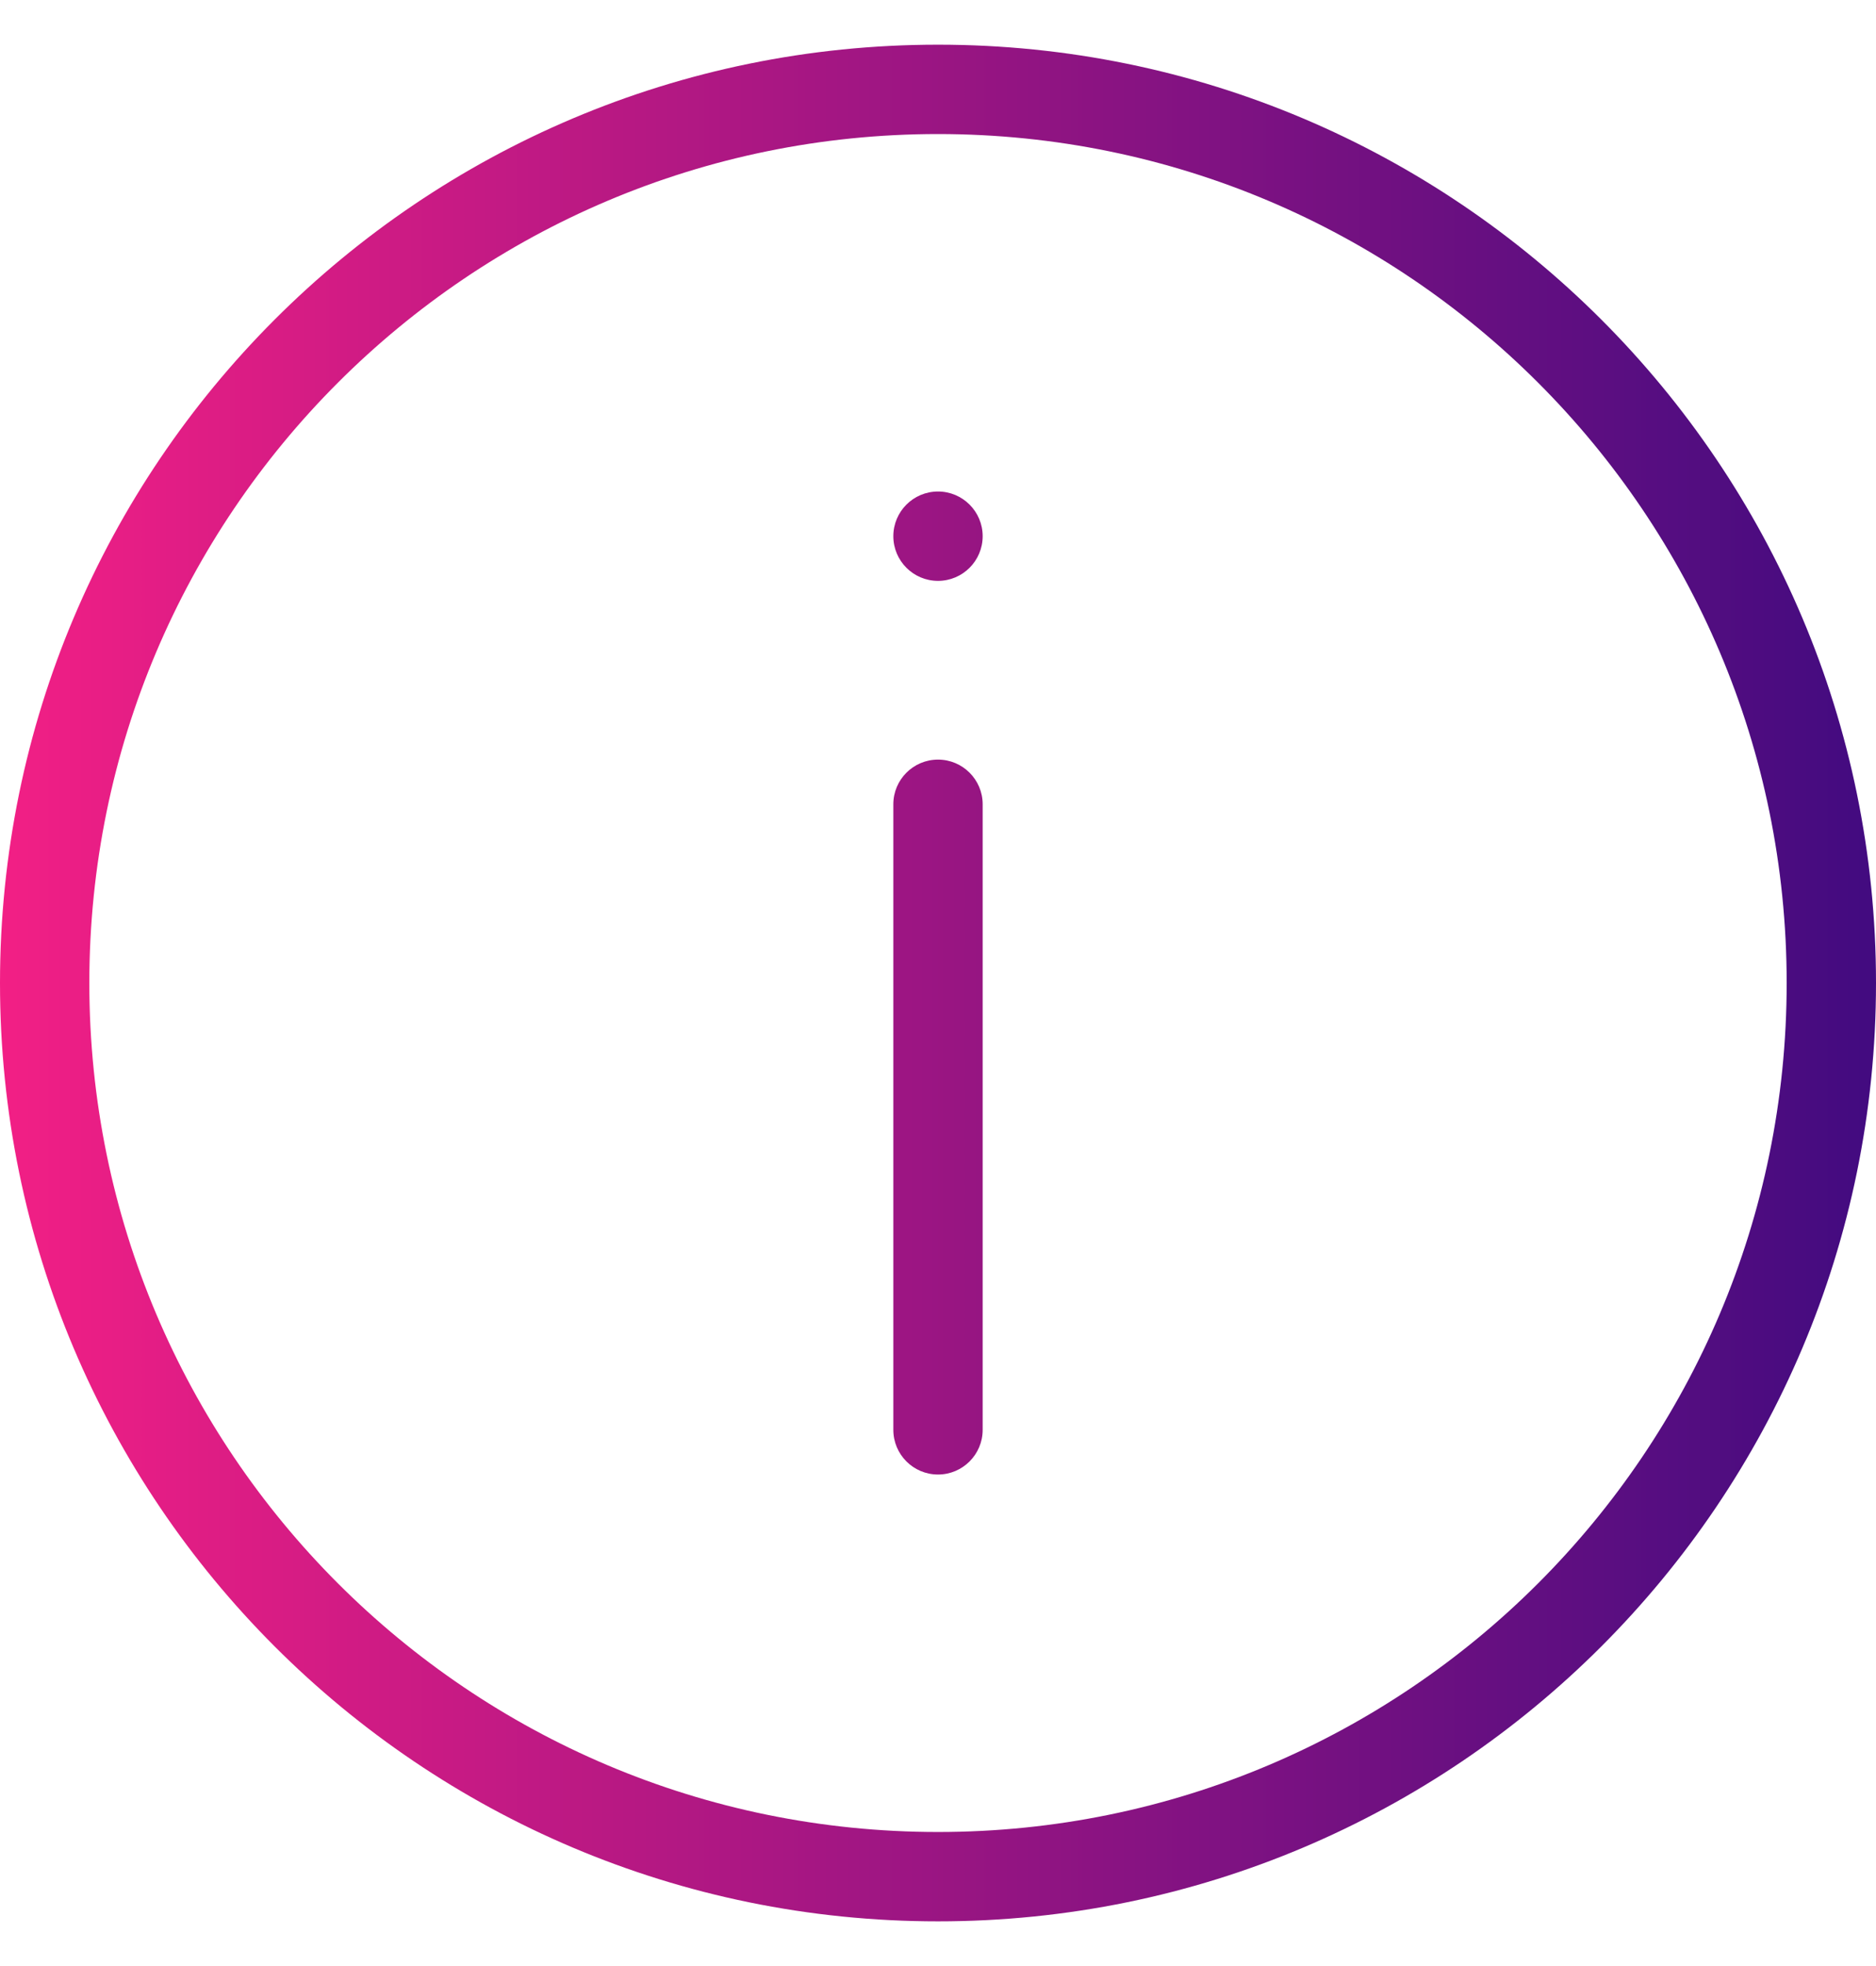 <svg width="21" height="22" viewBox="0 0 21 22" fill="none" xmlns="http://www.w3.org/2000/svg">
<path fill-rule="evenodd" clip-rule="evenodd" d="M20 11C20 16.247 15.747 20.5 10.5 20.5C5.253 20.5 1 16.247 1 11C1 5.753 5.253 1.5 10.5 1.5C15.747 1.5 20 5.753 20 11ZM21 11C21 16.799 16.299 21.5 10.5 21.5C4.701 21.5 0 16.799 0 11C0 5.201 4.701 0.5 10.5 0.5C16.299 0.5 21 5.201 21 11ZM11 6C11 6.276 10.776 6.5 10.5 6.5C10.224 6.5 10 6.276 10 6C10 5.724 10.224 5.5 10.5 5.5C10.776 5.5 11 5.724 11 6ZM10 9C10 8.724 10.224 8.5 10.5 8.5C10.776 8.5 11 8.724 11 9V16C11 16.276 10.776 16.5 10.5 16.5C10.224 16.5 10 16.276 10 16V9Z" fill="url(#paint0_linear_3664_1877)"/>
<defs>
<linearGradient id="paint0_linear_3664_1877" x1="-3.13274e-05" y1="11" x2="21" y2="11" gradientUnits="userSpaceOnUse">
<stop stop-color="#F21F85"/>
<stop offset="1" stop-color="#420B80"/>
</linearGradient>
</defs>
</svg>
